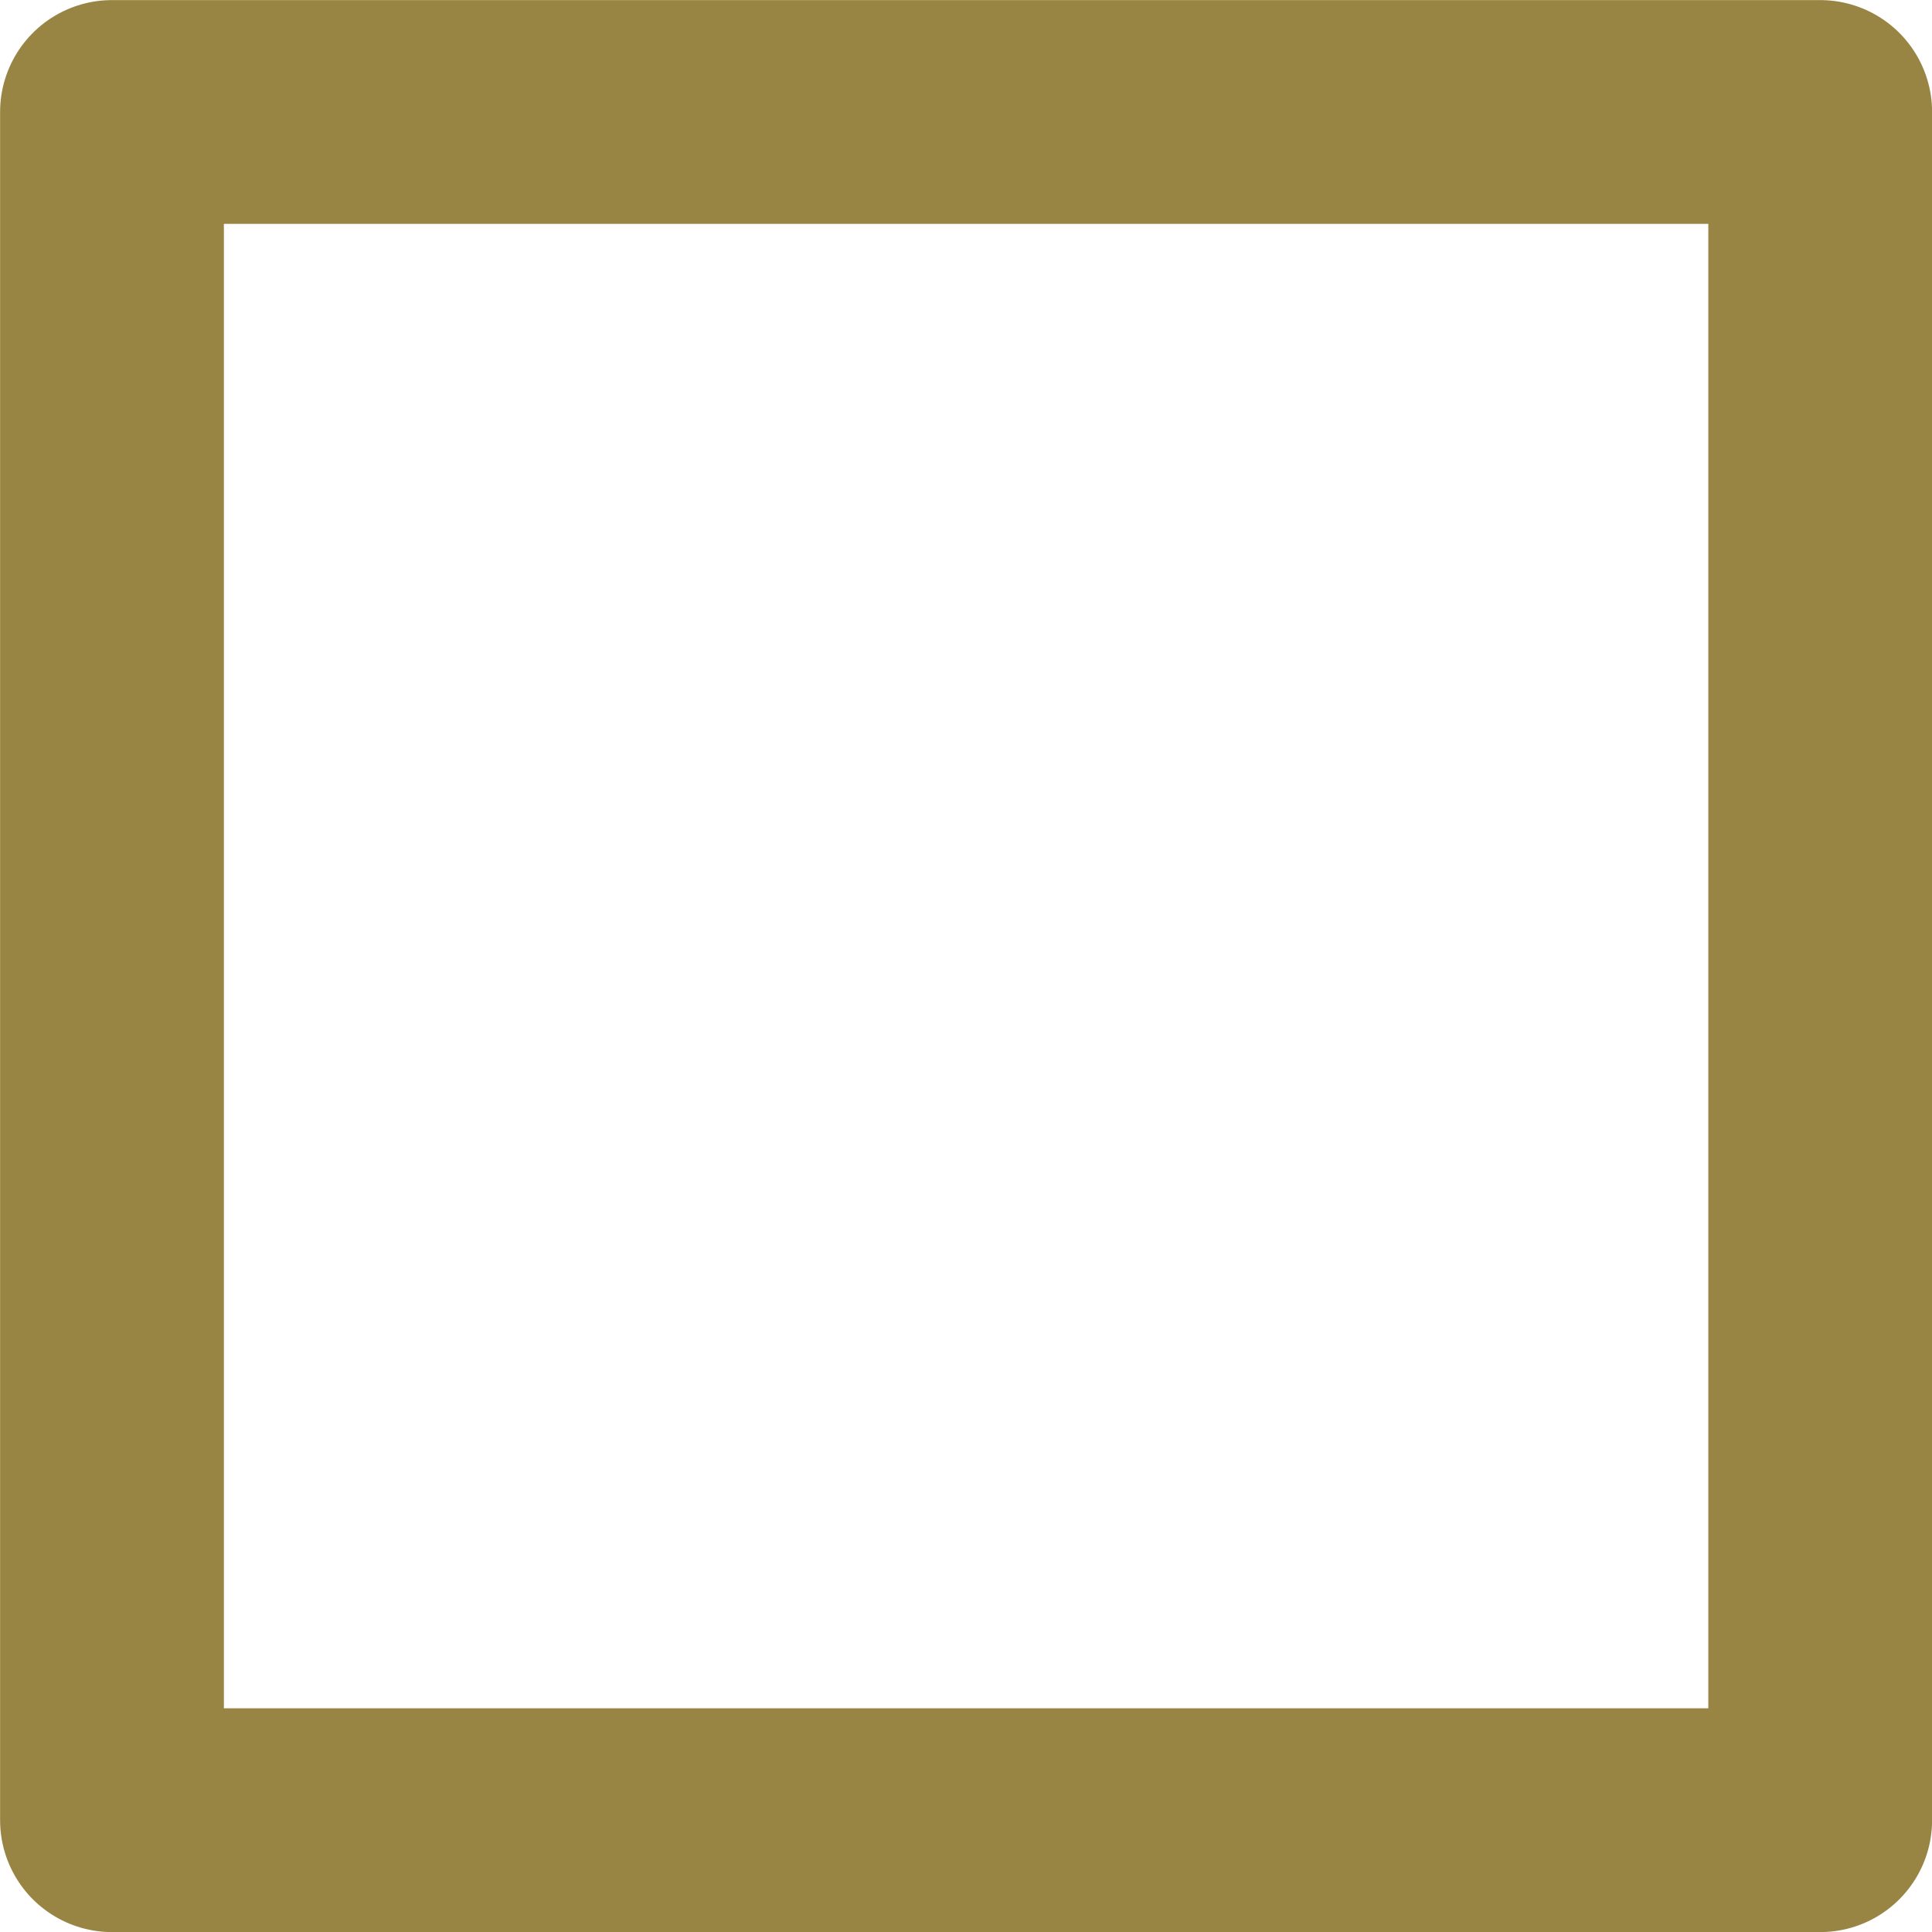 <svg id="Layer_1" data-name="Layer 1" xmlns="http://www.w3.org/2000/svg" width="10.593" height="10.593" viewBox="0 0 10.593 10.593">
  <rect x="0.614" y="0.614" width="9.366" height="9.366" fill="none" stroke="#998543" stroke-linecap="round" stroke-linejoin="round" stroke-width="1.227"/>
</svg>
